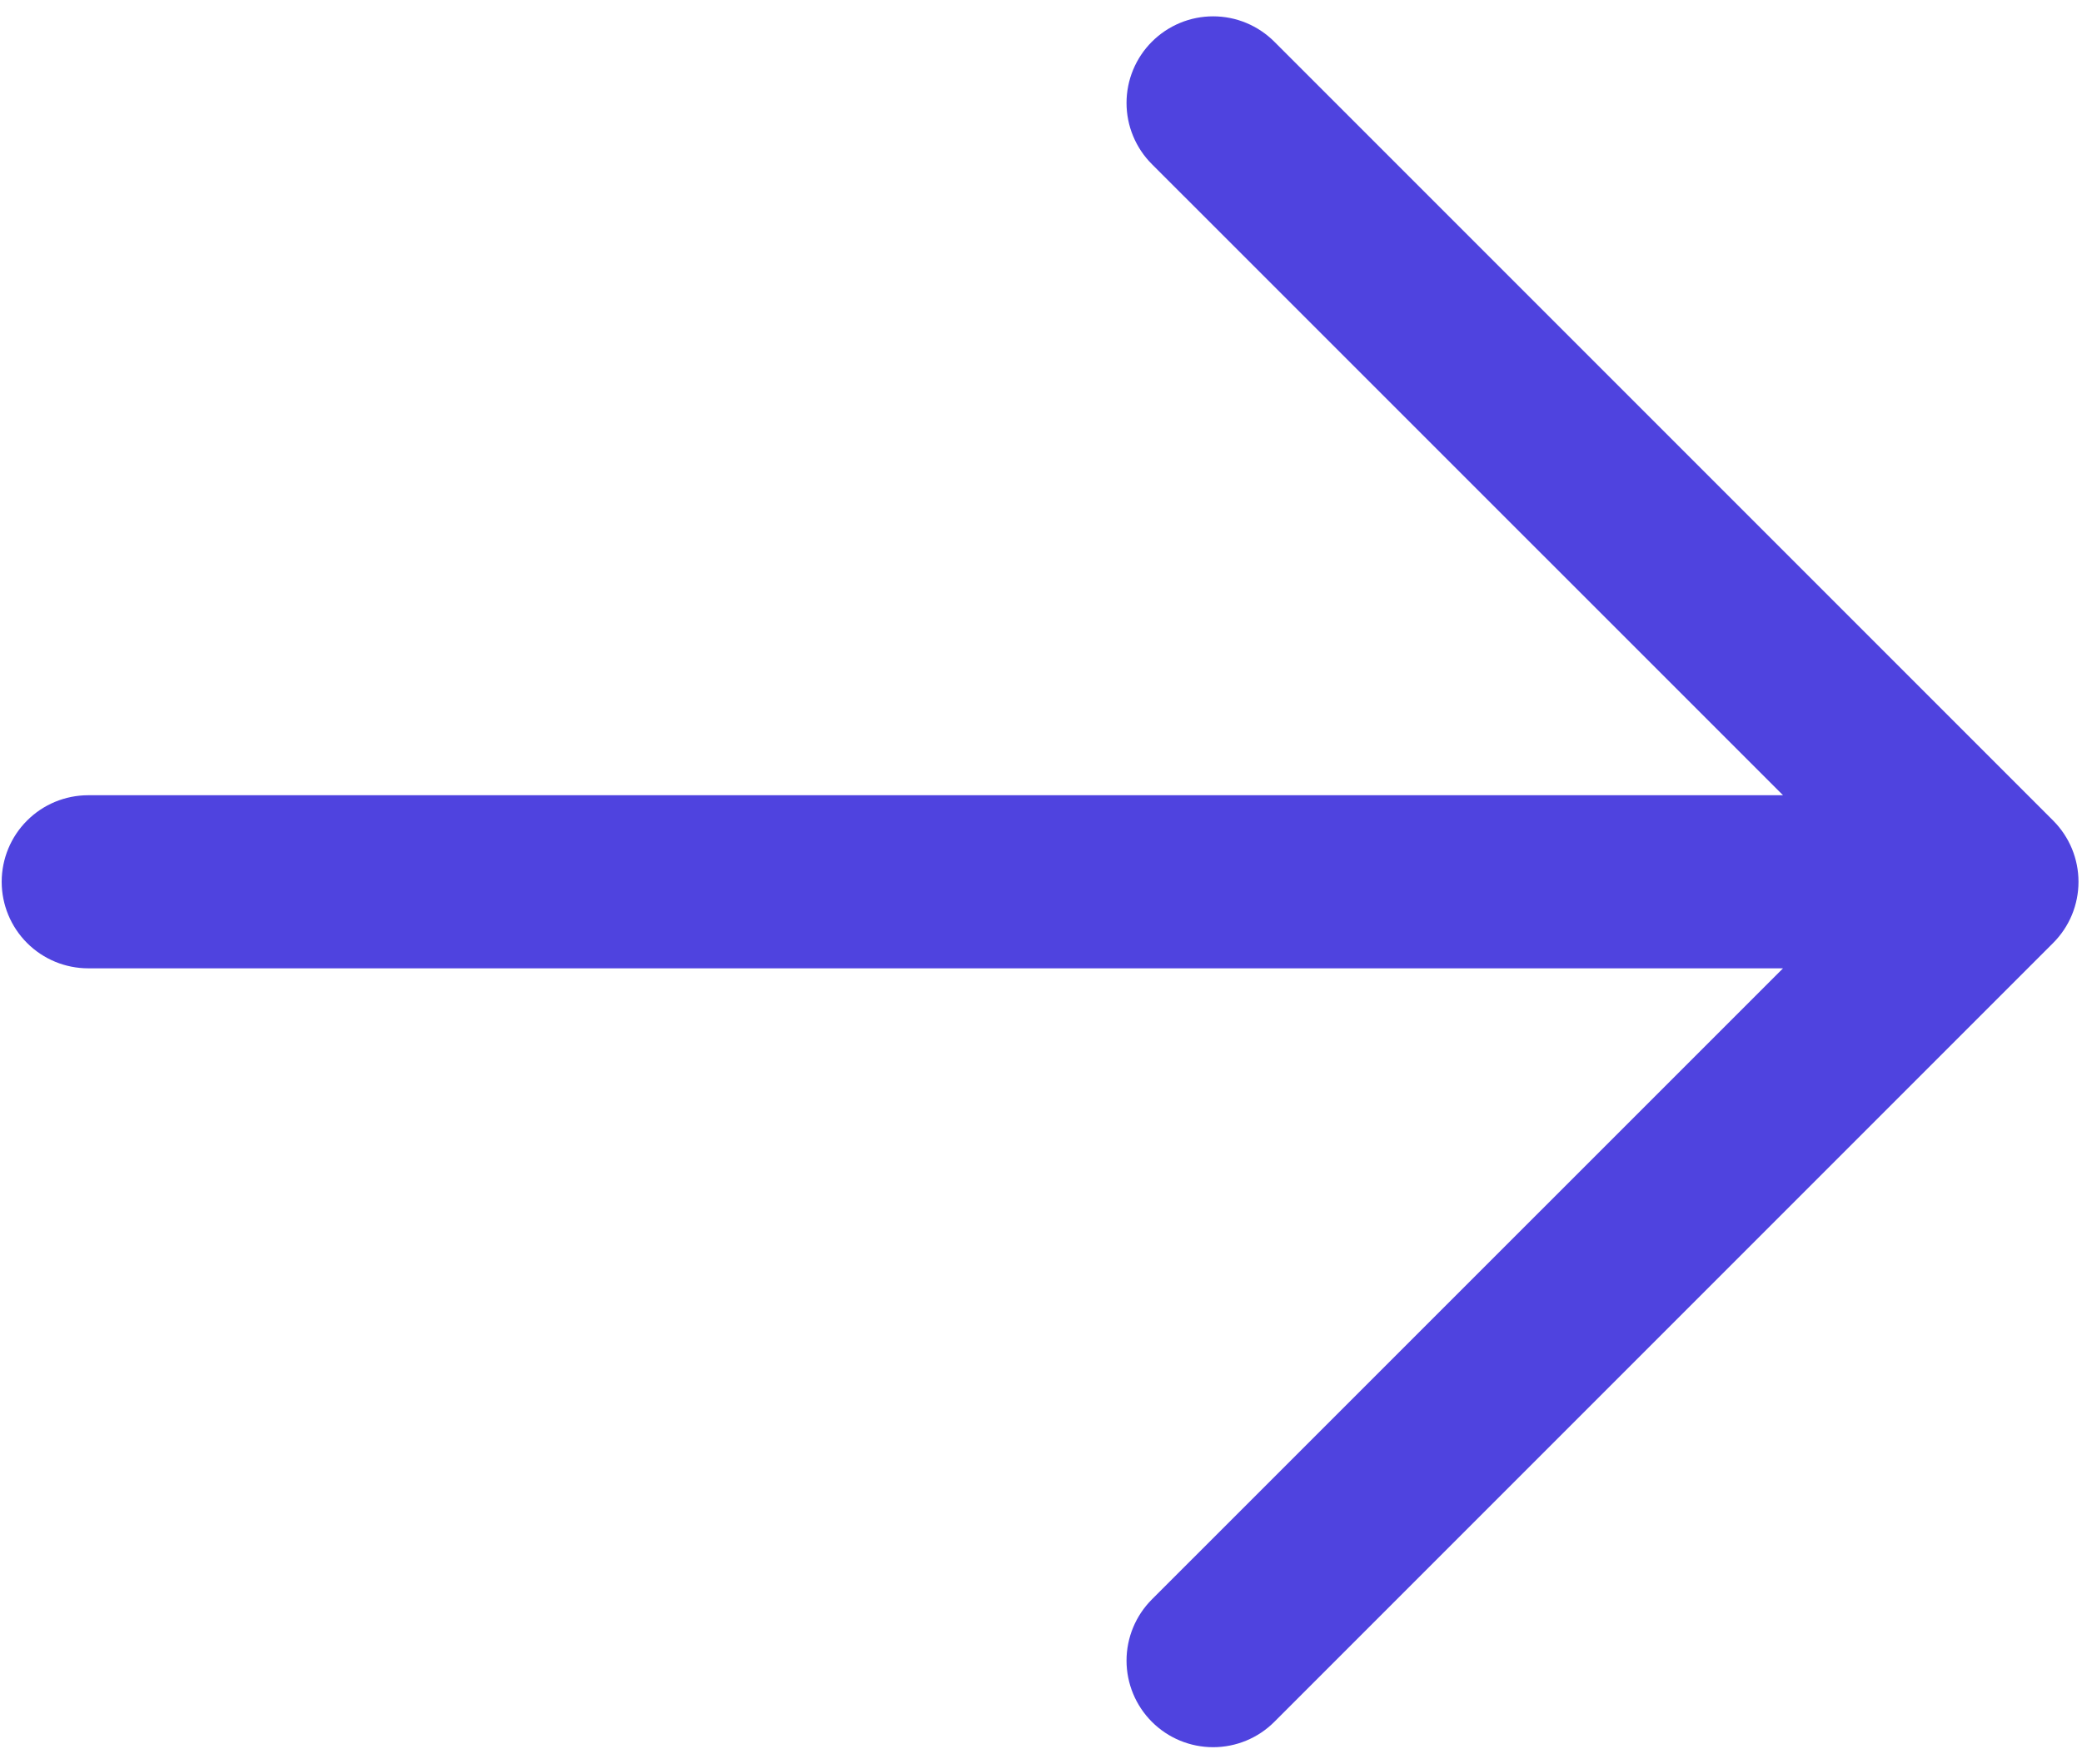 <?xml version="1.0" encoding="UTF-8"?> <svg xmlns="http://www.w3.org/2000/svg" width="85" height="72" viewBox="0 0 85 72" fill="none"> <path d="M47.028 1.703C46.699 2.031 46.439 2.421 46.261 2.85C46.083 3.278 45.992 3.738 45.992 4.202C45.992 4.667 46.083 5.126 46.261 5.555C46.439 5.984 46.699 6.374 47.028 6.702L72.794 32.464H3.602C2.665 32.464 1.766 32.836 1.104 33.499C0.441 34.161 0.069 35.06 0.069 35.997C0.069 36.934 0.441 37.832 1.104 38.495C1.766 39.157 2.665 39.53 3.602 39.53H72.794L47.028 65.292C46.365 65.955 45.992 66.854 45.992 67.791C45.992 68.729 46.365 69.628 47.028 70.291C47.691 70.954 48.59 71.326 49.527 71.326C50.465 71.326 51.364 70.954 52.026 70.291L83.821 38.496C84.149 38.168 84.41 37.779 84.588 37.35C84.765 36.921 84.857 36.461 84.857 35.997C84.857 35.533 84.765 35.073 84.588 34.644C84.41 34.215 84.149 33.826 83.821 33.497L52.026 1.703C51.698 1.375 51.309 1.114 50.88 0.936C50.451 0.758 49.991 0.667 49.527 0.667C49.063 0.667 48.603 0.758 48.174 0.936C47.745 1.114 47.356 1.375 47.028 1.703Z" fill="#4F43DF"></path> </svg> 